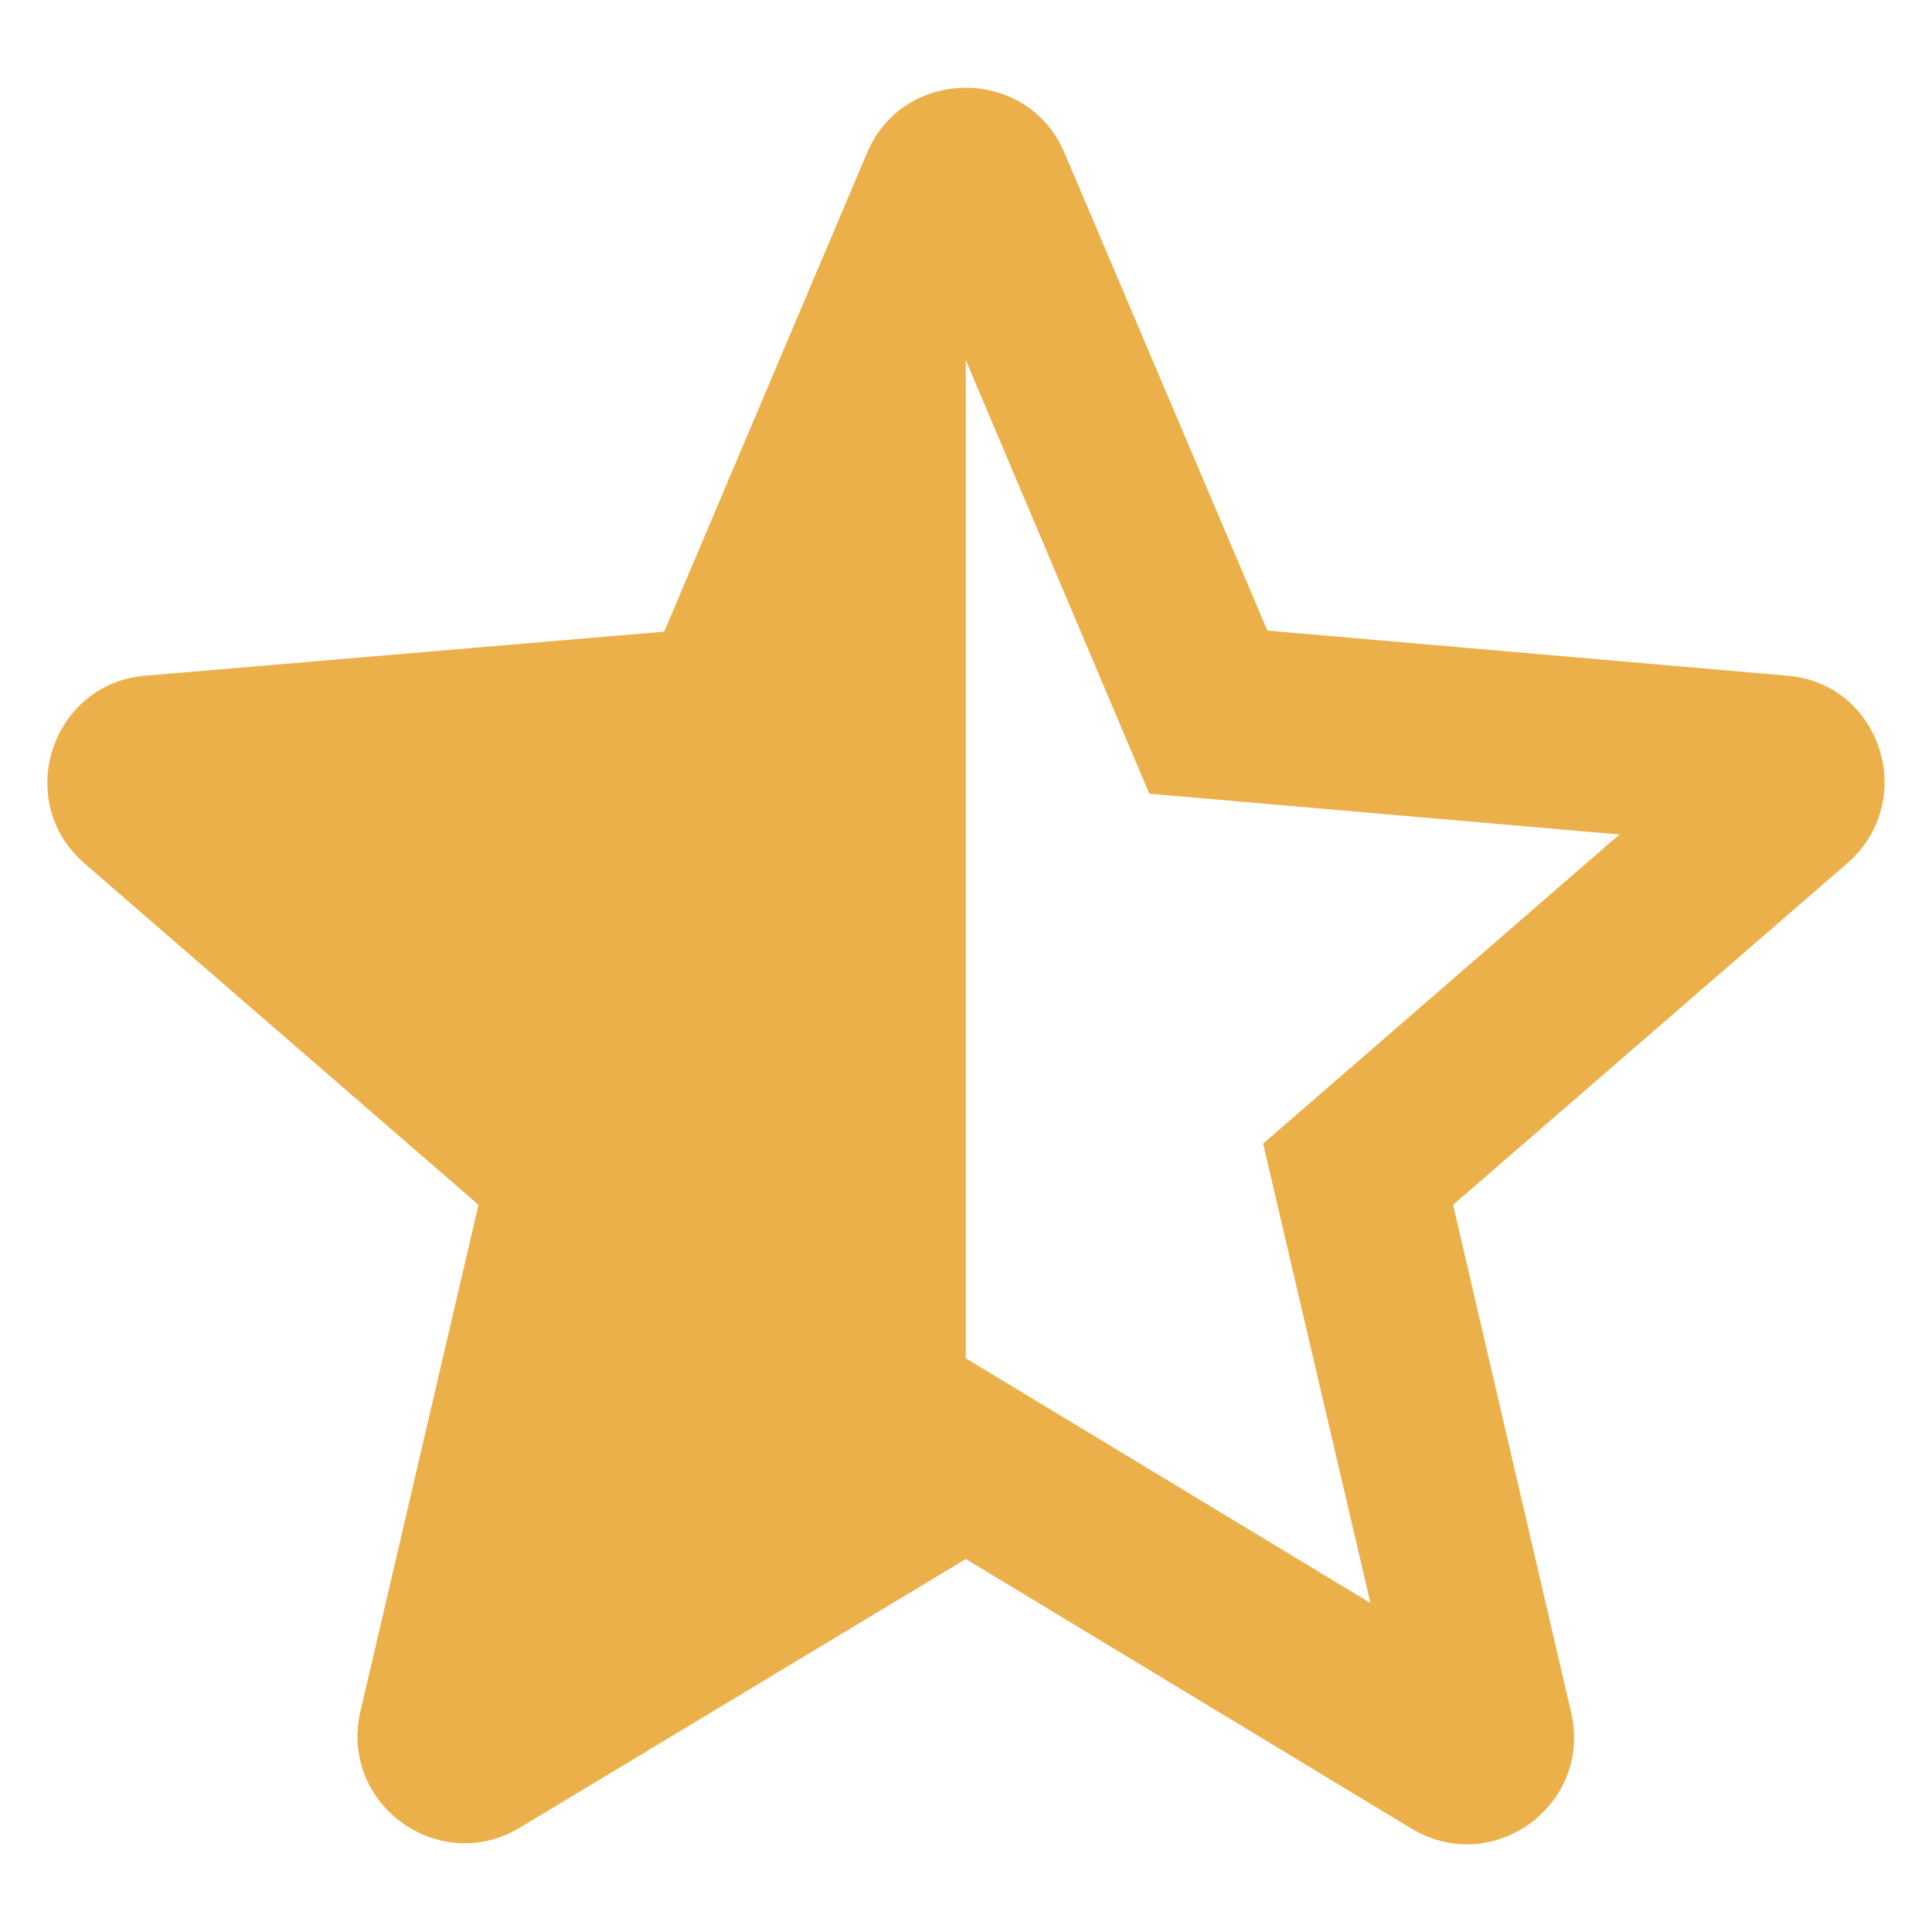 <svg width="18" height="18" fill="none" xmlns="http://www.w3.org/2000/svg"><path d="M16.648 6.295l-4.84-.42-1.89-4.45c-.34-.81-1.5-.81-1.84 0l-1.89 4.46-4.83.41c-.88.07-1.24 1.17-.57 1.75l3.67 3.18-1.1 4.72c-.2.86.73 1.54 1.49 1.08l4.15-2.5 4.15 2.51c.76.46 1.69-.22 1.49-1.08l-1.1-4.73 3.67-3.18c.67-.58.32-1.68-.56-1.75zm-7.65 6.36v-9.3l1.71 4.04 4.38.38-3.32 2.88 1 4.28-3.77-2.28z" fill="#ECB04B"/></svg>